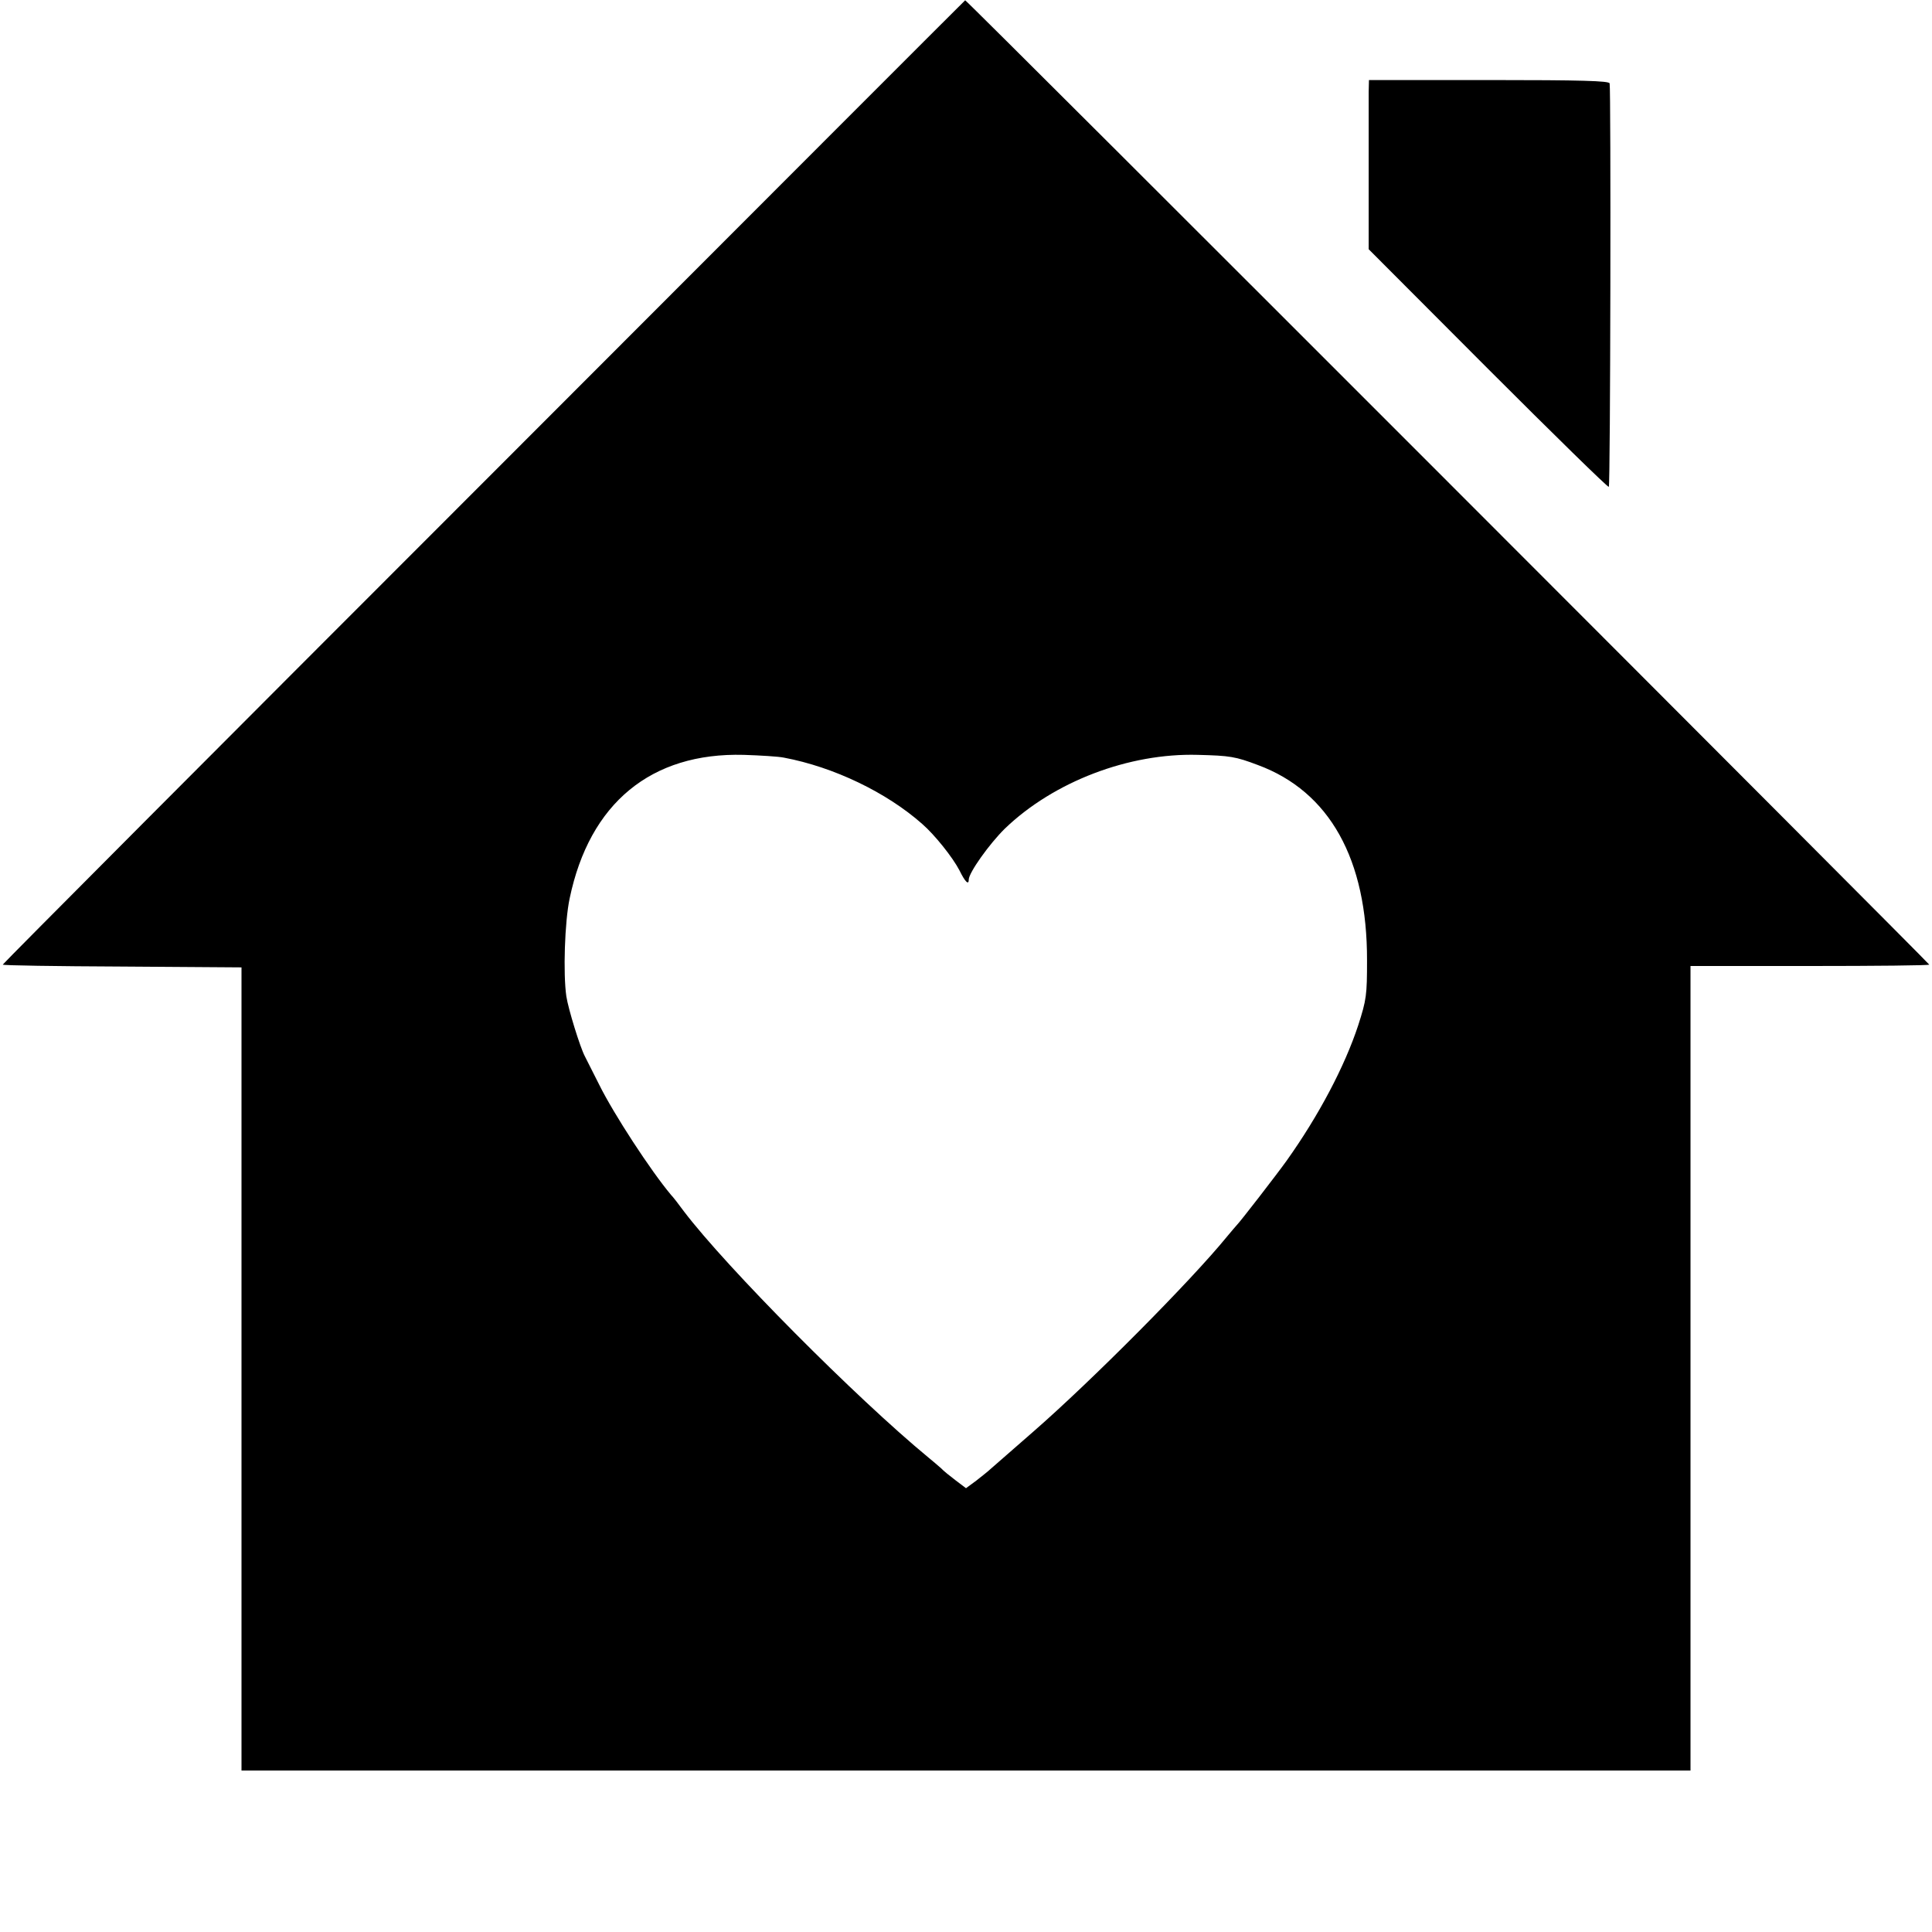 <?xml version="1.0" standalone="no"?>
<!DOCTYPE svg PUBLIC "-//W3C//DTD SVG 20010904//EN"
 "http://www.w3.org/TR/2001/REC-SVG-20010904/DTD/svg10.dtd">
<svg version="1.0" xmlns="http://www.w3.org/2000/svg"
 width="700pt" height="700pt" viewBox="0 0 700 700"
 preserveAspectRatio="xMidYMid meet">
<g transform="translate(0,700) scale(0.1,-0.1)"
fill="#000000" stroke="none">
<path d="M1753 5254 c-959 -959 -1743 -1746 -1743 -1749 0 -3 195 -6 432 -7
l433 -3 0 -1455 0 -1455 2625 0 2625 0 0 1458 0 1457 432 0 c238 0 433 2 433
5 0 5 -3488 3496 -3493 3494 -1 0 -786 -786 -1744 -1745z m1087 -999 c181 -34
372 -126 501 -240 47 -41 111 -122 135 -168 21 -43 34 -55 34 -34 0 25 75 130
131 185 177 170 449 274 699 267 117 -3 136 -6 218 -37 259 -96 396 -341 395
-708 0 -125 -2 -142 -32 -235 -49 -149 -143 -327 -259 -490 -35 -49 -171 -225
-182 -235 -3 -3 -18 -21 -34 -40 -131 -161 -492 -524 -702 -707 -87 -76 -149
-130 -158 -138 -6 -6 -28 -23 -48 -39 l-38 -28 -37 28 c-21 16 -45 35 -53 44
-9 8 -30 26 -46 39 -263 217 -731 688 -886 892 -19 26 -40 53 -47 60 -73 87
-207 292 -260 399 -24 47 -47 93 -52 103 -17 32 -60 171 -67 217 -12 82 -6
271 12 355 72 345 295 529 631 520 61 -2 126 -6 145 -10z"/>
<path d="M4959 6668 c0 -24 0 -162 0 -307 l0 -264 432 -433 c238 -238 435
-431 438 -428 6 5 8 1443 3 1462 -3 9 -100 12 -438 12 l-434 0 -1 -42z"/>
</g>
</svg>
